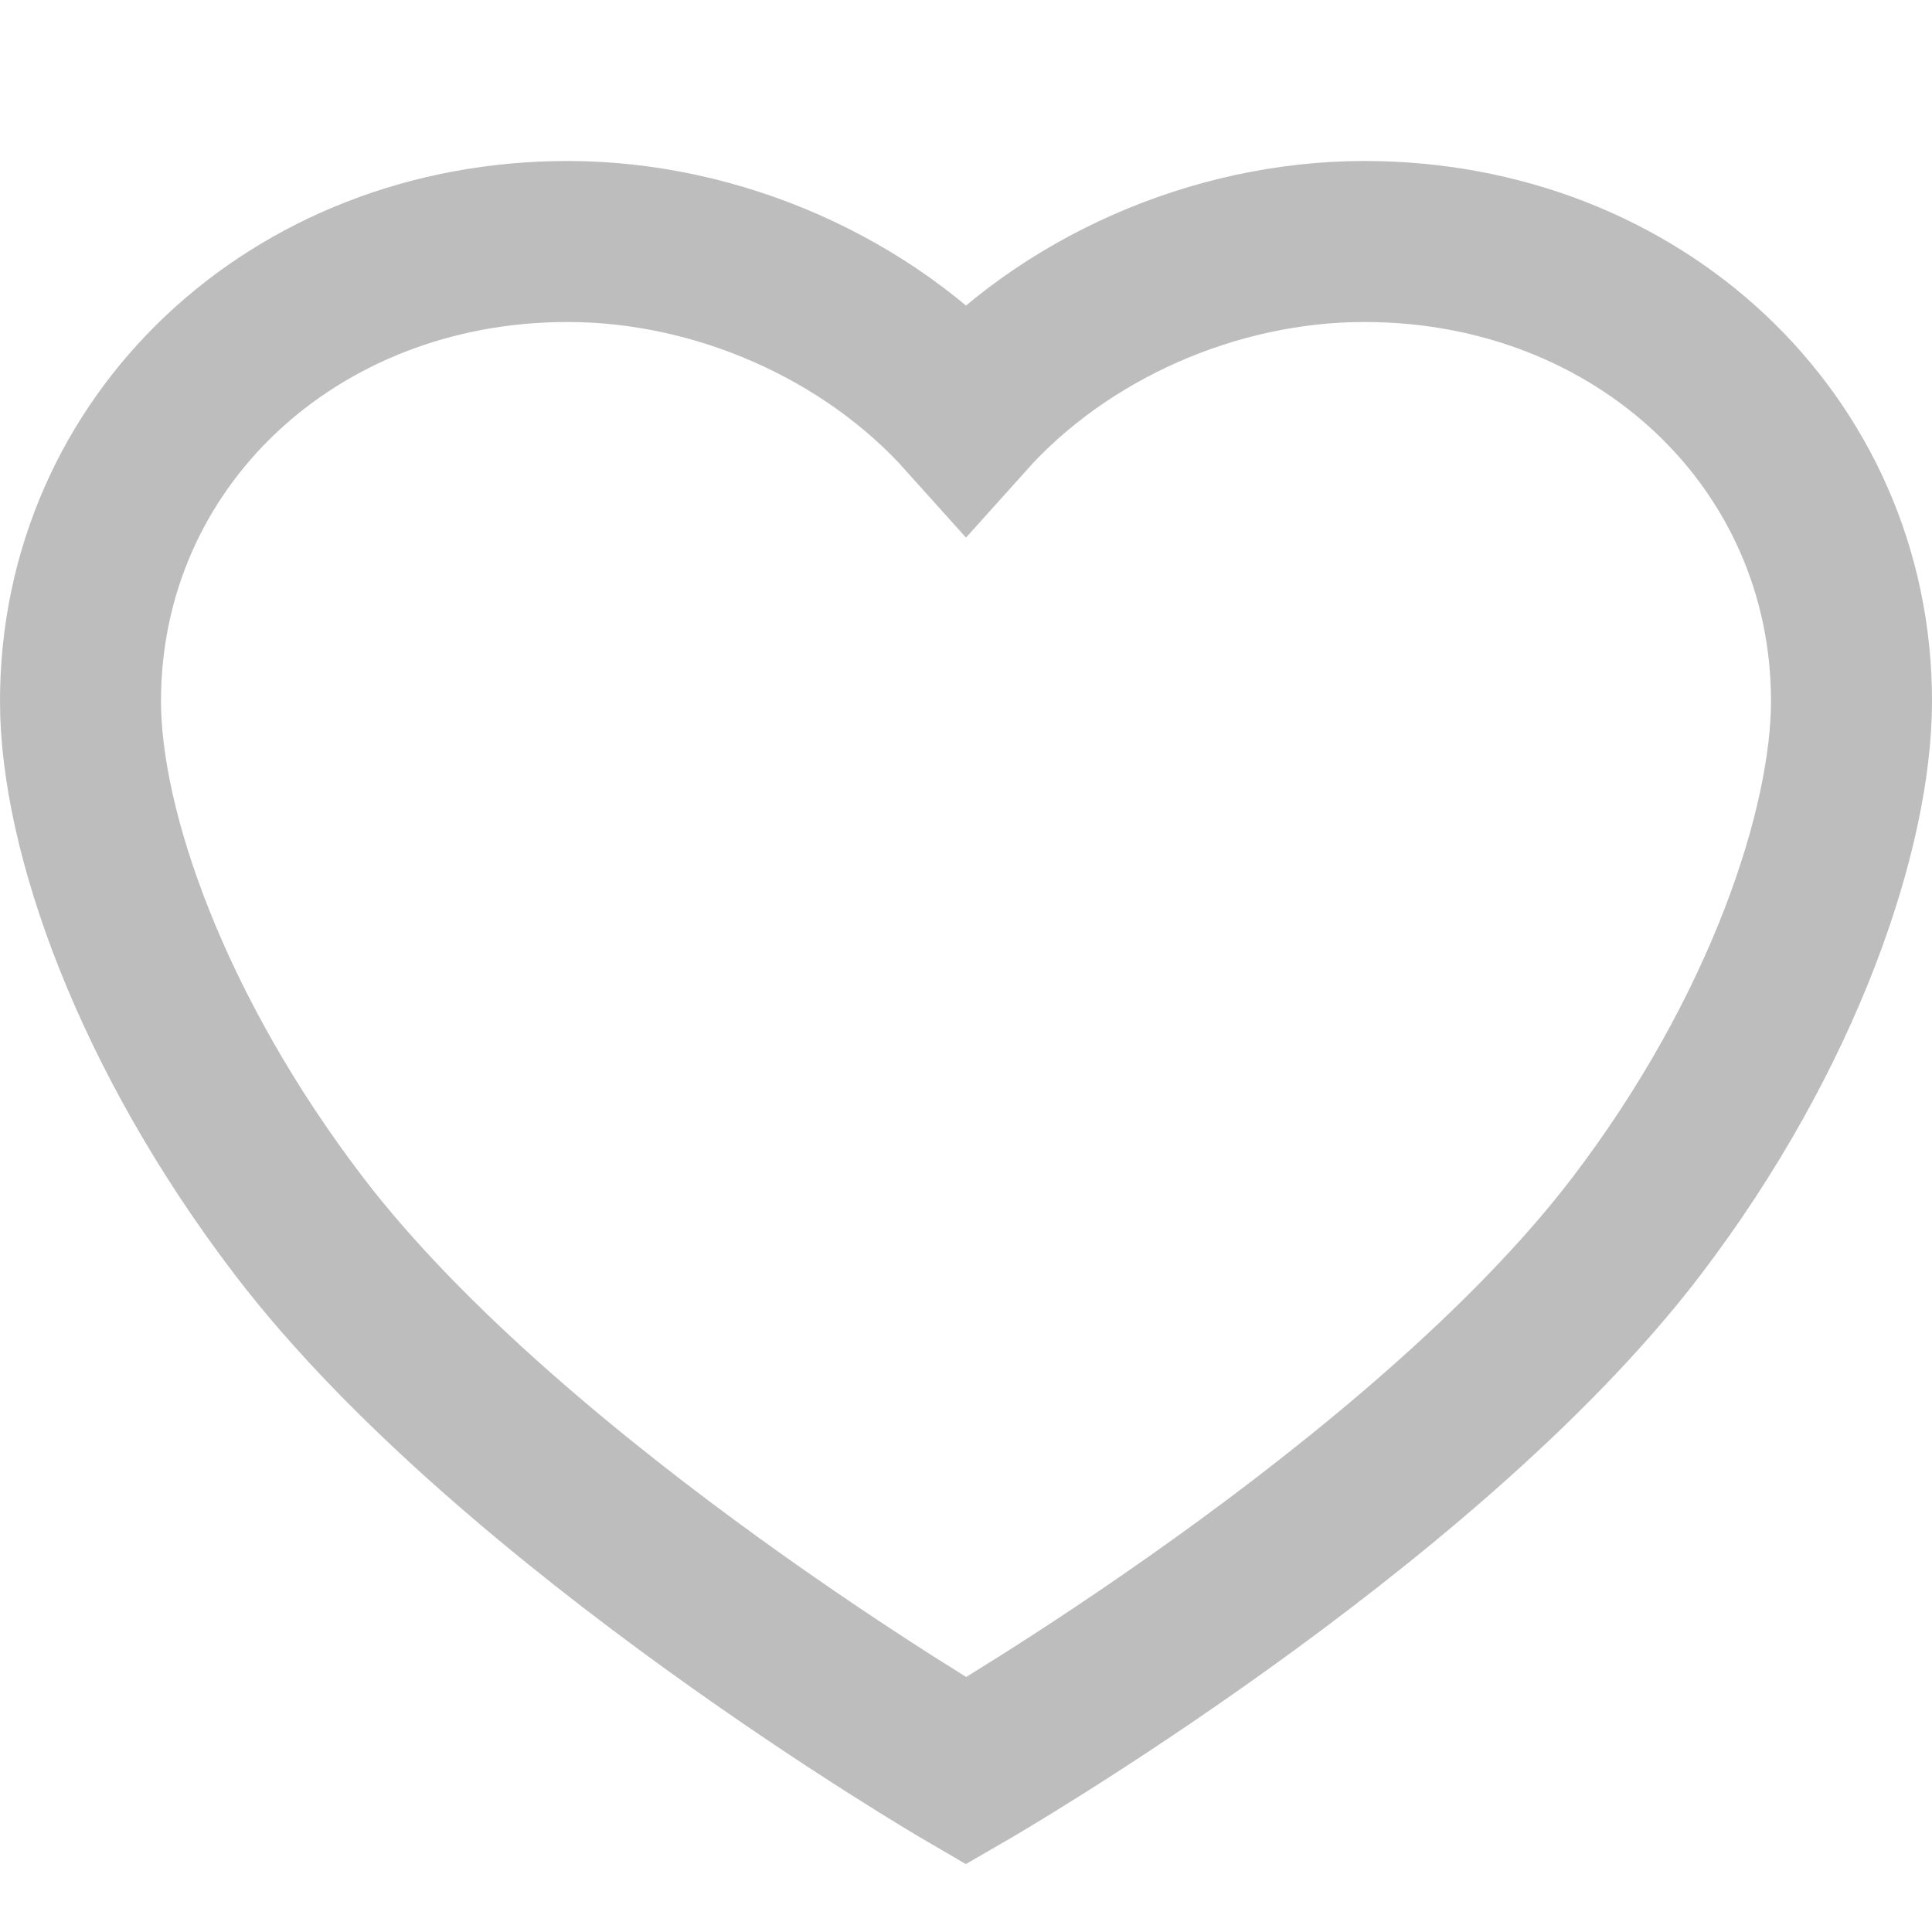 <svg xmlns="http://www.w3.org/2000/svg" width="24" height="24" viewBox="0 0 24 24">
    <path fill="none" fill-rule="evenodd" stroke="#BDBDBD" stroke-width="2" d="M12 5.18C10.79 3.83 8.92 3 7.05 3 3.64 3 1 5.492 1 8.71c0 1.609.88 4.12 2.717 6.525C6.387 18.728 12 22 12 22s5.658-3.268 8.327-6.765C22.167 12.822 23 10.279 23 8.71 23 5.492 20.36 3 16.95 3c-1.87 0-3.74.83-4.95 2.18z"/>
</svg>

